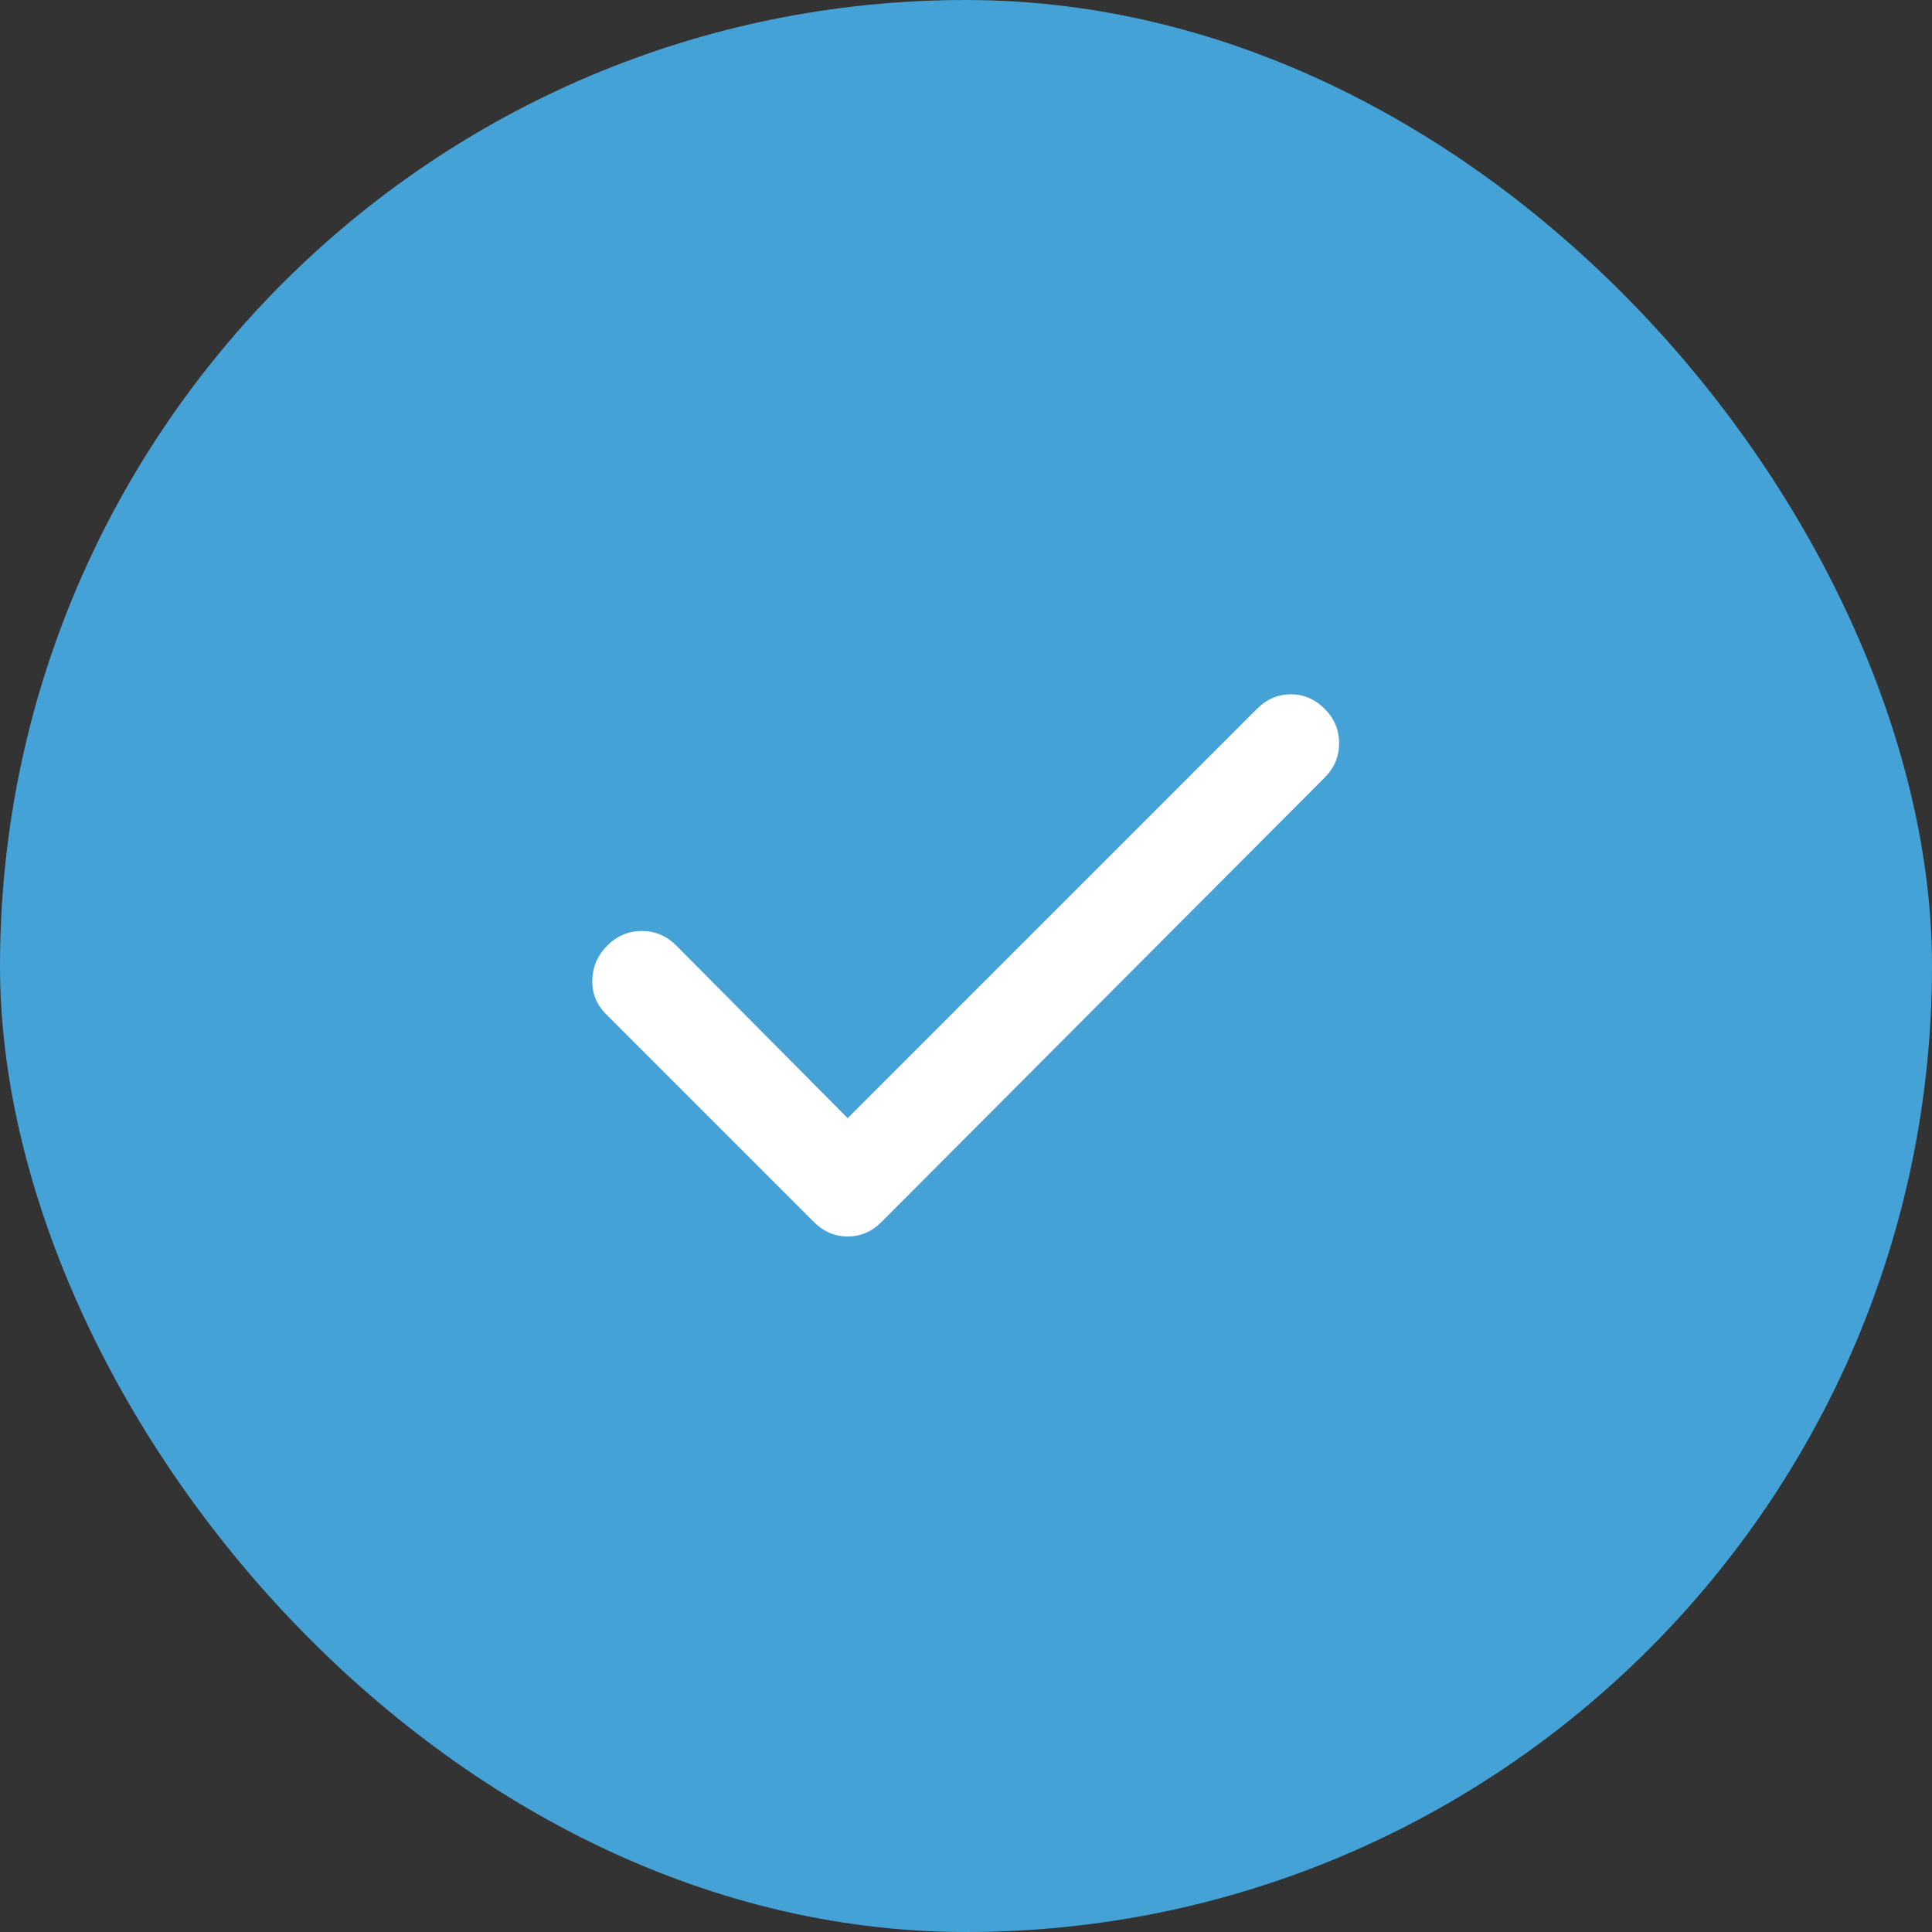 <svg width="40" height="40" viewBox="0 0 40 40" fill="none" xmlns="http://www.w3.org/2000/svg">
<rect x="0" y="0" width="40" height="40" fill="#333333" stroke="none"/>
<rect width="40" height="40" rx="20" fill="#45A2D7"/>
<mask id="mask0_2272_15875" style="mask-type:alpha" maskUnits="userSpaceOnUse" x="8" y="8" width="24" height="24">
<rect x="8" y="8" width="24" height="24" fill="white"/>
</mask>
<g mask="url(#mask0_2272_15875)">
<path d="M17.55 23.15L26.025 14.675C26.225 14.475 26.459 14.375 26.725 14.375C26.992 14.375 27.225 14.475 27.425 14.675C27.625 14.875 27.725 15.113 27.725 15.387C27.725 15.662 27.625 15.9 27.425 16.1L18.25 25.3C18.05 25.5 17.817 25.6 17.55 25.6C17.284 25.6 17.05 25.5 16.85 25.3L12.55 21C12.35 20.8 12.254 20.562 12.263 20.288C12.271 20.012 12.375 19.775 12.575 19.575C12.775 19.375 13.013 19.275 13.288 19.275C13.563 19.275 13.8 19.375 14 19.575L17.55 23.15Z" fill="white"/>
</g>
</svg>
